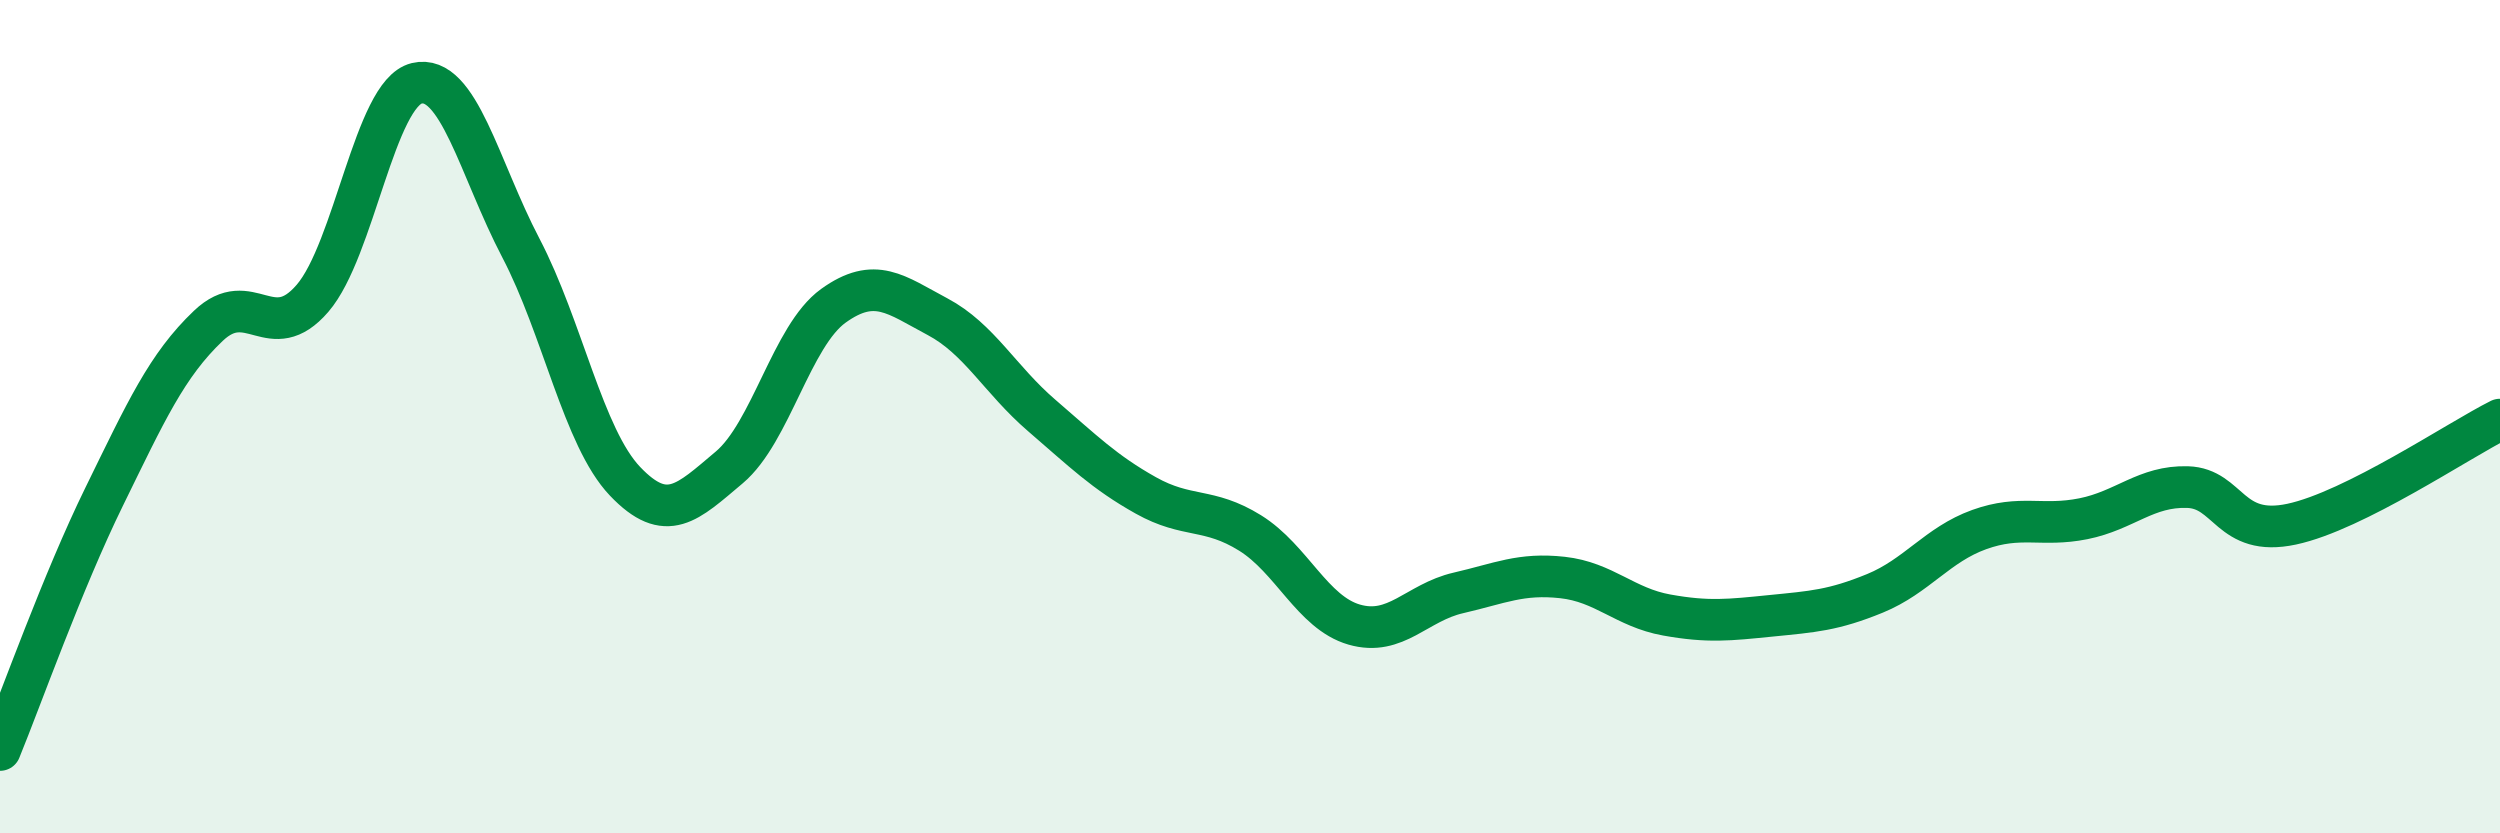 
    <svg width="60" height="20" viewBox="0 0 60 20" xmlns="http://www.w3.org/2000/svg">
      <path
        d="M 0,18 C 0.5,16.78 1.5,13.96 2.5,11.92 C 3.5,9.88 4,8.77 5,7.82 C 6,6.87 6.5,8.32 7.5,7.16 C 8.5,6 9,2.24 10,2 C 11,1.76 11.5,4.04 12.5,5.95 C 13.5,7.86 14,10.5 15,11.55 C 16,12.6 16.5,12.06 17.5,11.22 C 18.5,10.38 19,8.06 20,7.34 C 21,6.62 21.5,7.07 22.5,7.6 C 23.5,8.13 24,9.11 25,9.97 C 26,10.83 26.5,11.33 27.5,11.89 C 28.5,12.45 29,12.17 30,12.79 C 31,13.41 31.5,14.7 32.5,14.99 C 33.5,15.28 34,14.46 35,14.23 C 36,14 36.5,13.75 37.5,13.86 C 38.5,13.97 39,14.58 40,14.76 C 41,14.94 41.5,14.88 42.5,14.78 C 43.5,14.68 44,14.65 45,14.24 C 46,13.83 46.5,13.07 47.5,12.71 C 48.5,12.35 49,12.65 50,12.45 C 51,12.25 51.5,11.66 52.5,11.69 C 53.5,11.72 53.5,12.9 55,12.58 C 56.5,12.26 59,10.57 60,10.07L60 20L0 20Z"
        fill="#008740"
        opacity="0.1"
        stroke-linecap="round"
        stroke-linejoin="round"
      />
      <path
        d="M 0,18 C 0.5,16.78 1.5,13.96 2.5,11.92 C 3.5,9.88 4,8.77 5,7.82 C 6,6.87 6.5,8.32 7.5,7.16 C 8.5,6 9,2.24 10,2 C 11,1.76 11.5,4.04 12.5,5.95 C 13.5,7.86 14,10.5 15,11.55 C 16,12.6 16.5,12.06 17.5,11.22 C 18.5,10.38 19,8.06 20,7.34 C 21,6.62 21.5,7.07 22.5,7.6 C 23.5,8.13 24,9.11 25,9.97 C 26,10.83 26.5,11.33 27.5,11.89 C 28.5,12.45 29,12.17 30,12.79 C 31,13.41 31.5,14.7 32.5,14.99 C 33.5,15.28 34,14.46 35,14.23 C 36,14 36.5,13.75 37.5,13.86 C 38.5,13.97 39,14.58 40,14.76 C 41,14.94 41.5,14.88 42.5,14.78 C 43.5,14.68 44,14.65 45,14.24 C 46,13.83 46.5,13.07 47.5,12.71 C 48.5,12.35 49,12.65 50,12.45 C 51,12.25 51.5,11.66 52.5,11.69 C 53.5,11.72 53.5,12.9 55,12.58 C 56.5,12.26 59,10.57 60,10.07"
        stroke="#008740"
        stroke-width="1"
        fill="none"
        stroke-linecap="round"
        stroke-linejoin="round"
      />
    </svg>
  
